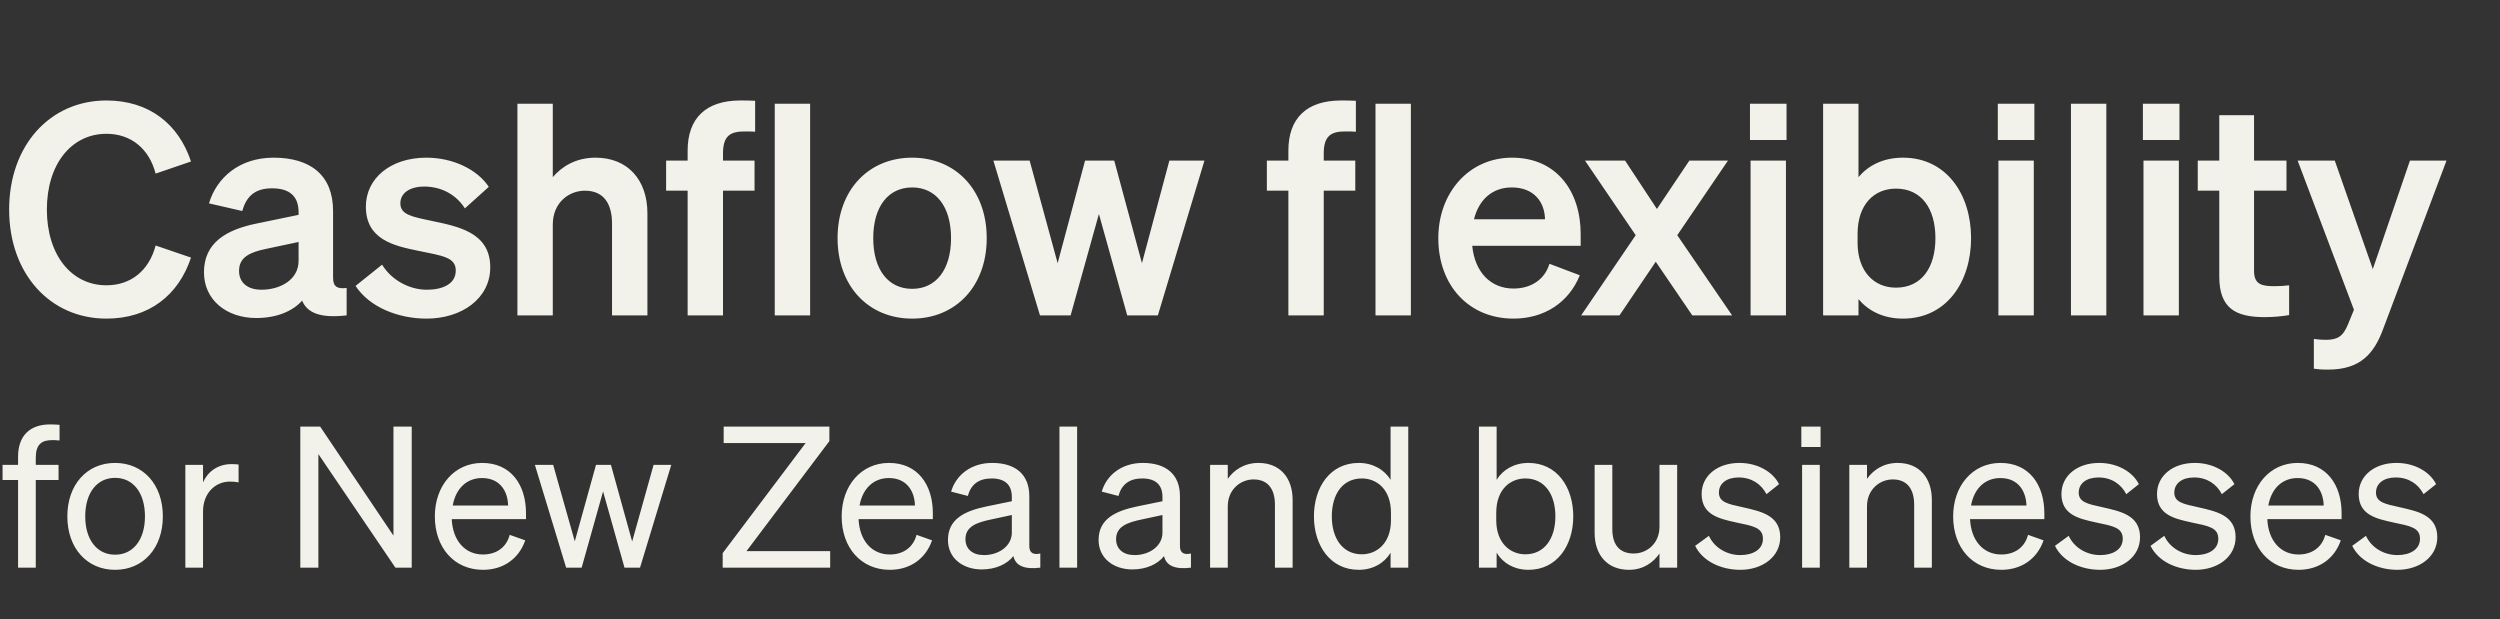 <?xml version="1.0" encoding="UTF-8"?> <svg xmlns="http://www.w3.org/2000/svg" width="218" height="54" viewBox="0 0 218 54" fill="none"><rect x="0" y="0" width="218" height="54" fill="#333333" stroke="none"/><g clip-path="url(#clip0_1126_99)"><path d="M4.087 18.273C4.087 22.257 6.246 24.878 9.279 24.878C11.438 24.878 13.006 23.567 13.571 21.408L16.656 22.462C15.576 25.727 13.006 27.783 9.279 27.783C4.37 27.783 0.797 23.876 0.797 18.273C0.797 12.669 4.37 8.762 9.279 8.762C13.006 8.762 15.576 10.819 16.656 14.083L13.571 15.137C13.006 12.978 11.438 11.667 9.279 11.667C6.246 11.667 4.087 14.289 4.087 18.273ZM22.336 27.731C19.765 27.731 17.786 26.163 17.786 23.747C17.786 21.177 19.714 20.046 22.31 19.506L26.037 18.735V18.504C26.037 17.219 25.369 16.422 23.724 16.422C22.259 16.422 21.488 17.09 21.128 18.401L18.223 17.733C18.892 15.497 20.871 13.749 23.852 13.749C27.091 13.749 29.044 15.291 29.044 18.401V24.21C29.044 24.981 29.378 25.212 30.227 25.11V27.5C27.99 27.757 26.808 27.32 26.345 26.215C25.497 27.166 24.084 27.731 22.336 27.731ZM26.037 22.745V21.1L23.133 21.717C21.822 22 20.845 22.411 20.845 23.619C20.845 24.673 21.616 25.264 22.798 25.264C24.443 25.264 26.037 24.39 26.037 22.745ZM31.004 24.93L33.317 23.079C34.114 24.39 35.656 25.264 37.224 25.264C38.535 25.264 39.743 24.801 39.743 23.593C39.743 22.436 38.612 22.308 36.479 21.871C34.346 21.434 31.904 20.894 31.904 18.016C31.904 15.548 34.063 13.749 37.173 13.749C39.538 13.749 41.645 14.803 42.622 16.294L40.54 18.17C39.769 16.962 38.484 16.268 36.993 16.268C35.733 16.268 34.911 16.833 34.911 17.733C34.911 18.71 35.888 18.89 37.584 19.249C39.872 19.738 42.75 20.226 42.75 23.31C42.75 26.035 40.257 27.783 37.199 27.783C34.705 27.783 32.212 26.78 31.004 24.93ZM45.119 27.5V9.045H48.203V15.445C48.974 14.546 50.182 13.749 51.93 13.749C54.757 13.749 56.454 15.702 56.454 18.607V27.5H53.369V19.506C53.369 17.836 52.701 16.628 51.005 16.628C49.617 16.628 48.203 17.656 48.203 19.584V27.5H45.119ZM65.848 8.788V11.487C65.488 11.461 65.308 11.461 64.922 11.461C63.714 11.461 63.046 11.821 63.046 13.363V14.006H65.796V16.628H63.046V27.5H59.962V16.628H58.085V14.006H59.962V13.132C59.962 10.33 61.529 8.762 64.562 8.762C65.051 8.762 65.282 8.762 65.848 8.788ZM70.643 9.045V27.5H67.559V9.045H70.643ZM86.042 20.766C86.042 24.955 83.343 27.783 79.539 27.783C75.735 27.783 73.036 24.955 73.036 20.766C73.036 16.576 75.735 13.749 79.539 13.749C83.343 13.749 86.042 16.576 86.042 20.766ZM76.146 20.766C76.146 23.516 77.457 25.187 79.539 25.187C81.621 25.187 82.931 23.516 82.931 20.766C82.931 18.016 81.621 16.345 79.539 16.345C77.457 16.345 76.146 18.016 76.146 20.766ZM94.617 14.006H97.162L99.578 22.951L101.968 14.006H105.027L100.966 27.5H98.293L95.825 18.658L93.358 27.5H90.685L86.624 14.006H89.785L92.227 22.951L94.617 14.006ZM118.233 8.788V11.487C117.873 11.461 117.693 11.461 117.307 11.461C116.099 11.461 115.431 11.821 115.431 13.363V14.006H118.181V16.628H115.431V27.5H112.347V16.628H110.47V14.006H112.347V13.132C112.347 10.33 113.915 8.762 116.948 8.762C117.436 8.762 117.667 8.762 118.233 8.788ZM123.028 9.045V27.5H119.944V9.045H123.028ZM131.975 27.783C128.12 27.783 125.421 24.93 125.421 20.766C125.421 16.808 128.094 13.749 131.847 13.749C135.754 13.749 137.835 16.705 137.835 20.406V21.434H128.377C128.608 23.747 129.996 25.161 131.975 25.161C133.492 25.161 134.7 24.39 135.111 23.002L137.758 24.004C136.807 26.369 134.674 27.783 131.975 27.783ZM131.821 16.345C130.227 16.345 128.994 17.296 128.531 19.121H134.725C134.7 17.63 133.774 16.345 131.821 16.345ZM147.568 27.5L144.381 22.822L141.219 27.5H137.878L142.633 20.509L138.212 14.006H141.708L144.484 18.221L147.311 14.006H150.678L146.257 20.509L151.038 27.5H147.568ZM152.598 12.207V9.045H155.786V12.207H152.598ZM155.734 14.006V27.5H152.65V14.006H155.734ZM165.941 27.783C164.193 27.783 162.908 27.089 162.06 26.086V27.5H158.975V9.045H162.06V15.445C162.908 14.443 164.193 13.749 165.941 13.749C169.719 13.749 171.878 16.936 171.878 20.766C171.878 24.596 169.719 27.783 165.941 27.783ZM161.982 20.38V21.177C161.982 23.67 163.422 25.084 165.324 25.084C167.56 25.084 168.768 23.336 168.768 20.766C168.768 18.195 167.56 16.448 165.324 16.448C163.422 16.448 161.982 17.836 161.982 20.38ZM174.21 12.207V9.045H177.397V12.207H174.21ZM177.346 14.006V27.5H174.262V14.006H177.346ZM183.671 9.045V27.5H180.587V9.045H183.671ZM186.861 12.207V9.045H190.048V12.207H186.861ZM189.997 14.006V27.5H186.912V14.006H189.997ZM193.52 24.107V16.628H191.644V14.006H193.52V10.048H196.553V14.006H199.381V16.628H196.553V23.619C196.553 24.827 197.247 24.955 198.353 24.955C198.867 24.955 199.149 24.93 199.612 24.878V27.474C199.047 27.577 198.275 27.654 197.479 27.654C194.908 27.654 193.52 26.857 193.52 24.107ZM207.783 28.759C207.012 30.816 205.829 32.229 203.028 32.229C202.385 32.229 202.205 32.204 201.768 32.152V29.556C202.179 29.608 202.411 29.633 202.796 29.633C203.824 29.633 204.313 29.351 204.75 28.271L205.264 27.012L200.355 14.006H203.593L206.909 23.465L210.147 14.006H213.335L207.783 28.759ZM5.192 37.043V38.413C4.935 38.379 4.781 38.379 4.524 38.379C3.616 38.379 3.119 38.773 3.119 39.921V40.538H5.106V41.858H3.119V49.5H1.576V41.858H0.223V40.538H1.576V39.819C1.576 38.071 2.536 37.008 4.37 37.008C4.678 37.008 4.849 37.025 5.192 37.043ZM14.2 45.028C14.2 47.804 12.487 49.688 10.036 49.688C7.586 49.688 5.872 47.804 5.872 45.028C5.872 42.252 7.586 40.367 10.036 40.367C12.487 40.367 14.2 42.252 14.2 45.028ZM7.432 45.028C7.432 47.067 8.46 48.369 10.036 48.369C11.613 48.369 12.641 47.067 12.641 45.028C12.641 42.971 11.613 41.669 10.036 41.669C8.46 41.669 7.432 42.971 7.432 45.028ZM20.805 40.504V42.063C20.548 42.012 20.343 41.995 20.051 41.995C18.749 41.995 17.704 43.023 17.704 44.599V49.5H16.162V40.538H17.704V42.063C18.098 41.155 18.972 40.47 20.188 40.47C20.428 40.47 20.651 40.487 20.805 40.504ZM35.902 37.197V49.5H34.48L27.763 39.596V49.5H26.187V37.197H27.917L34.309 46.707V37.197H35.902ZM42.116 49.688C39.631 49.688 37.918 47.786 37.918 45.028C37.918 42.355 39.614 40.367 42.047 40.367C44.549 40.367 45.868 42.269 45.868 44.754V45.268H39.391C39.477 47.153 40.556 48.352 42.116 48.352C43.315 48.352 44.172 47.701 44.446 46.638L45.8 47.118C45.252 48.712 43.898 49.688 42.116 49.688ZM42.03 41.686C40.728 41.686 39.751 42.56 39.477 44.085H44.309C44.275 42.817 43.589 41.686 42.03 41.686ZM51.971 40.538H53.274L55.124 47.221L56.992 40.538H58.534L55.81 49.5H54.456L52.588 42.852L50.72 49.5H49.367L46.642 40.538H48.236L50.121 47.204L51.971 40.538ZM72.391 48.061V49.5H63.018V48.232L70.249 38.636H63.104V37.197H72.322V38.465L65.091 48.061H72.391ZM77.591 49.688C75.107 49.688 73.393 47.786 73.393 45.028C73.393 42.355 75.09 40.367 77.523 40.367C80.025 40.367 81.344 42.269 81.344 44.754V45.268H74.867C74.953 47.153 76.032 48.352 77.591 48.352C78.791 48.352 79.648 47.701 79.922 46.638L81.275 47.118C80.727 48.712 79.374 49.688 77.591 49.688ZM77.506 41.686C76.203 41.686 75.227 42.56 74.953 44.085H79.785C79.75 42.817 79.065 41.686 77.506 41.686ZM85.609 49.654C83.981 49.654 82.662 48.695 82.662 47.084C82.662 45.302 84.05 44.565 86.055 44.154L88.231 43.708V43.331C88.231 42.303 87.665 41.721 86.466 41.721C85.335 41.721 84.667 42.252 84.392 43.246L82.936 42.869C83.364 41.412 84.684 40.367 86.517 40.367C88.522 40.367 89.756 41.344 89.756 43.263V47.632C89.756 48.215 90.116 48.403 90.715 48.266V49.5C89.344 49.671 88.556 49.346 88.368 48.489C87.82 49.192 86.826 49.654 85.609 49.654ZM88.231 46.45V44.908L86.483 45.285C85.112 45.559 84.187 45.936 84.187 47.015C84.187 47.889 84.821 48.403 85.797 48.403C87.117 48.403 88.231 47.598 88.231 46.45ZM93.926 37.197V49.5H92.384V37.197H93.926ZM98.745 49.654C97.117 49.654 95.798 48.695 95.798 47.084C95.798 45.302 97.186 44.565 99.191 44.154L101.367 43.708V43.331C101.367 42.303 100.801 41.721 99.602 41.721C98.471 41.721 97.803 42.252 97.528 43.246L96.072 42.869C96.5 41.412 97.82 40.367 99.653 40.367C101.658 40.367 102.892 41.344 102.892 43.263V47.632C102.892 48.215 103.252 48.403 103.851 48.266V49.5C102.481 49.671 101.692 49.346 101.504 48.489C100.955 49.192 99.962 49.654 98.745 49.654ZM101.367 46.45V44.908L99.619 45.285C98.248 45.559 97.323 45.936 97.323 47.015C97.323 47.889 97.957 48.403 98.933 48.403C100.253 48.403 101.367 47.598 101.367 46.45ZM105.52 49.5V40.538H107.062V41.755C107.576 41.018 108.467 40.367 109.735 40.367C111.637 40.367 112.717 41.686 112.717 43.588V49.5H111.174V43.999C111.174 42.749 110.643 41.806 109.307 41.806C108.193 41.806 107.062 42.663 107.062 44.154V49.5H105.52ZM118.482 49.688C115.997 49.688 114.575 47.564 114.575 45.028C114.575 42.474 115.997 40.367 118.482 40.367C119.733 40.367 120.727 40.967 121.258 41.84V37.197H122.8V49.5H121.258V48.198C120.727 49.089 119.733 49.688 118.482 49.688ZM121.292 44.719C121.292 42.629 120.024 41.721 118.756 41.721C117.077 41.721 116.134 43.091 116.134 45.028C116.134 46.947 117.077 48.335 118.756 48.335C120.024 48.335 121.292 47.41 121.292 45.353V44.719ZM133.282 49.688C132.031 49.688 131.037 49.089 130.506 48.198V49.5H128.964V37.197H130.506V41.84C131.037 40.967 132.031 40.367 133.282 40.367C135.767 40.367 137.189 42.474 137.189 45.028C137.189 47.564 135.767 49.688 133.282 49.688ZM130.472 44.719V45.353C130.472 47.41 131.74 48.335 133.008 48.335C134.687 48.335 135.629 46.947 135.629 45.028C135.629 43.091 134.687 41.721 133.008 41.721C131.74 41.721 130.472 42.629 130.472 44.719ZM146.249 40.538V49.5H144.707V48.266C144.193 49.02 143.319 49.688 142.051 49.688C140.132 49.688 139.052 48.369 139.052 46.467V40.538H140.594V46.142C140.594 47.41 141.143 48.266 142.462 48.266C143.576 48.266 144.707 47.427 144.707 45.936V40.538H146.249ZM147.816 47.598L149.016 46.724C149.495 47.769 150.592 48.403 151.757 48.403C152.803 48.403 153.728 47.958 153.728 46.981C153.728 46.004 152.871 45.867 151.397 45.559C149.924 45.233 148.382 44.908 148.382 43.074C148.382 41.481 149.77 40.367 151.672 40.367C153.282 40.367 154.602 41.155 155.133 42.218L154.036 43.091C153.574 42.2 152.734 41.635 151.603 41.635C150.575 41.635 149.89 42.149 149.89 42.954C149.89 43.794 150.678 43.948 151.929 44.222C153.471 44.582 155.236 44.891 155.236 46.844C155.236 48.558 153.676 49.688 151.757 49.688C150.129 49.688 148.502 48.986 147.816 47.598ZM157.075 38.979V37.197H158.754V38.979H157.075ZM158.686 40.538V49.5H157.143V40.538H158.686ZM161.26 49.5V40.538H162.802V41.755C163.316 41.018 164.207 40.367 165.475 40.367C167.377 40.367 168.457 41.686 168.457 43.588V49.5H166.915V43.999C166.915 42.749 166.383 41.806 165.047 41.806C163.933 41.806 162.802 42.663 162.802 44.154V49.5H161.26ZM174.513 49.688C172.029 49.688 170.315 47.786 170.315 45.028C170.315 42.355 172.012 40.367 174.445 40.367C176.947 40.367 178.266 42.269 178.266 44.754V45.268H171.789C171.874 47.153 172.954 48.352 174.513 48.352C175.713 48.352 176.57 47.701 176.844 46.638L178.197 47.118C177.649 48.712 176.295 49.688 174.513 49.688ZM174.428 41.686C173.125 41.686 172.149 42.56 171.874 44.085H176.707C176.672 42.817 175.987 41.686 174.428 41.686ZM179.192 47.598L180.391 46.724C180.871 47.769 181.968 48.403 183.133 48.403C184.178 48.403 185.104 47.958 185.104 46.981C185.104 46.004 184.247 45.867 182.773 45.559C181.3 45.233 179.757 44.908 179.757 43.074C179.757 41.481 181.145 40.367 183.047 40.367C184.658 40.367 185.978 41.155 186.509 42.218L185.412 43.091C184.949 42.2 184.11 41.635 182.979 41.635C181.951 41.635 181.265 42.149 181.265 42.954C181.265 43.794 182.054 43.948 183.304 44.222C184.847 44.582 186.612 44.891 186.612 46.844C186.612 48.558 185.052 49.688 183.133 49.688C181.505 49.688 179.877 48.986 179.192 47.598ZM187.525 47.598L188.725 46.724C189.205 47.769 190.301 48.403 191.467 48.403C192.512 48.403 193.437 47.958 193.437 46.981C193.437 46.004 192.58 45.867 191.107 45.559C189.633 45.233 188.091 44.908 188.091 43.074C188.091 41.481 189.479 40.367 191.381 40.367C192.992 40.367 194.311 41.155 194.842 42.218L193.746 43.091C193.283 42.2 192.443 41.635 191.312 41.635C190.284 41.635 189.599 42.149 189.599 42.954C189.599 43.794 190.387 43.948 191.638 44.222C193.18 44.582 194.945 44.891 194.945 46.844C194.945 48.558 193.386 49.688 191.467 49.688C189.839 49.688 188.211 48.986 187.525 47.598ZM200.434 49.688C197.949 49.688 196.236 47.786 196.236 45.028C196.236 42.355 197.932 40.367 200.365 40.367C202.867 40.367 204.187 42.269 204.187 44.754V45.268H197.709C197.795 47.153 198.875 48.352 200.434 48.352C201.633 48.352 202.49 47.701 202.764 46.638L204.118 47.118C203.57 48.712 202.216 49.688 200.434 49.688ZM200.348 41.686C199.046 41.686 198.069 42.56 197.795 44.085H202.627C202.593 42.817 201.908 41.686 200.348 41.686ZM205.113 47.598L206.312 46.724C206.792 47.769 207.889 48.403 209.054 48.403C210.099 48.403 211.024 47.958 211.024 46.981C211.024 46.004 210.168 45.867 208.694 45.559C207.22 45.233 205.678 44.908 205.678 43.074C205.678 41.481 207.066 40.367 208.968 40.367C210.579 40.367 211.898 41.155 212.429 42.218L211.333 43.091C210.87 42.2 210.03 41.635 208.899 41.635C207.871 41.635 207.186 42.149 207.186 42.954C207.186 43.794 207.974 43.948 209.225 44.222C210.767 44.582 212.532 44.891 212.532 46.844C212.532 48.558 210.973 49.688 209.054 49.688C207.426 49.688 205.798 48.986 205.113 47.598Z" fill="#F2F2EA"></path></g><defs><clipPath id="clip0_1126_99"><rect width="218" height="53" fill="white" transform="translate(0 0.5)"></rect></clipPath></defs></svg> 